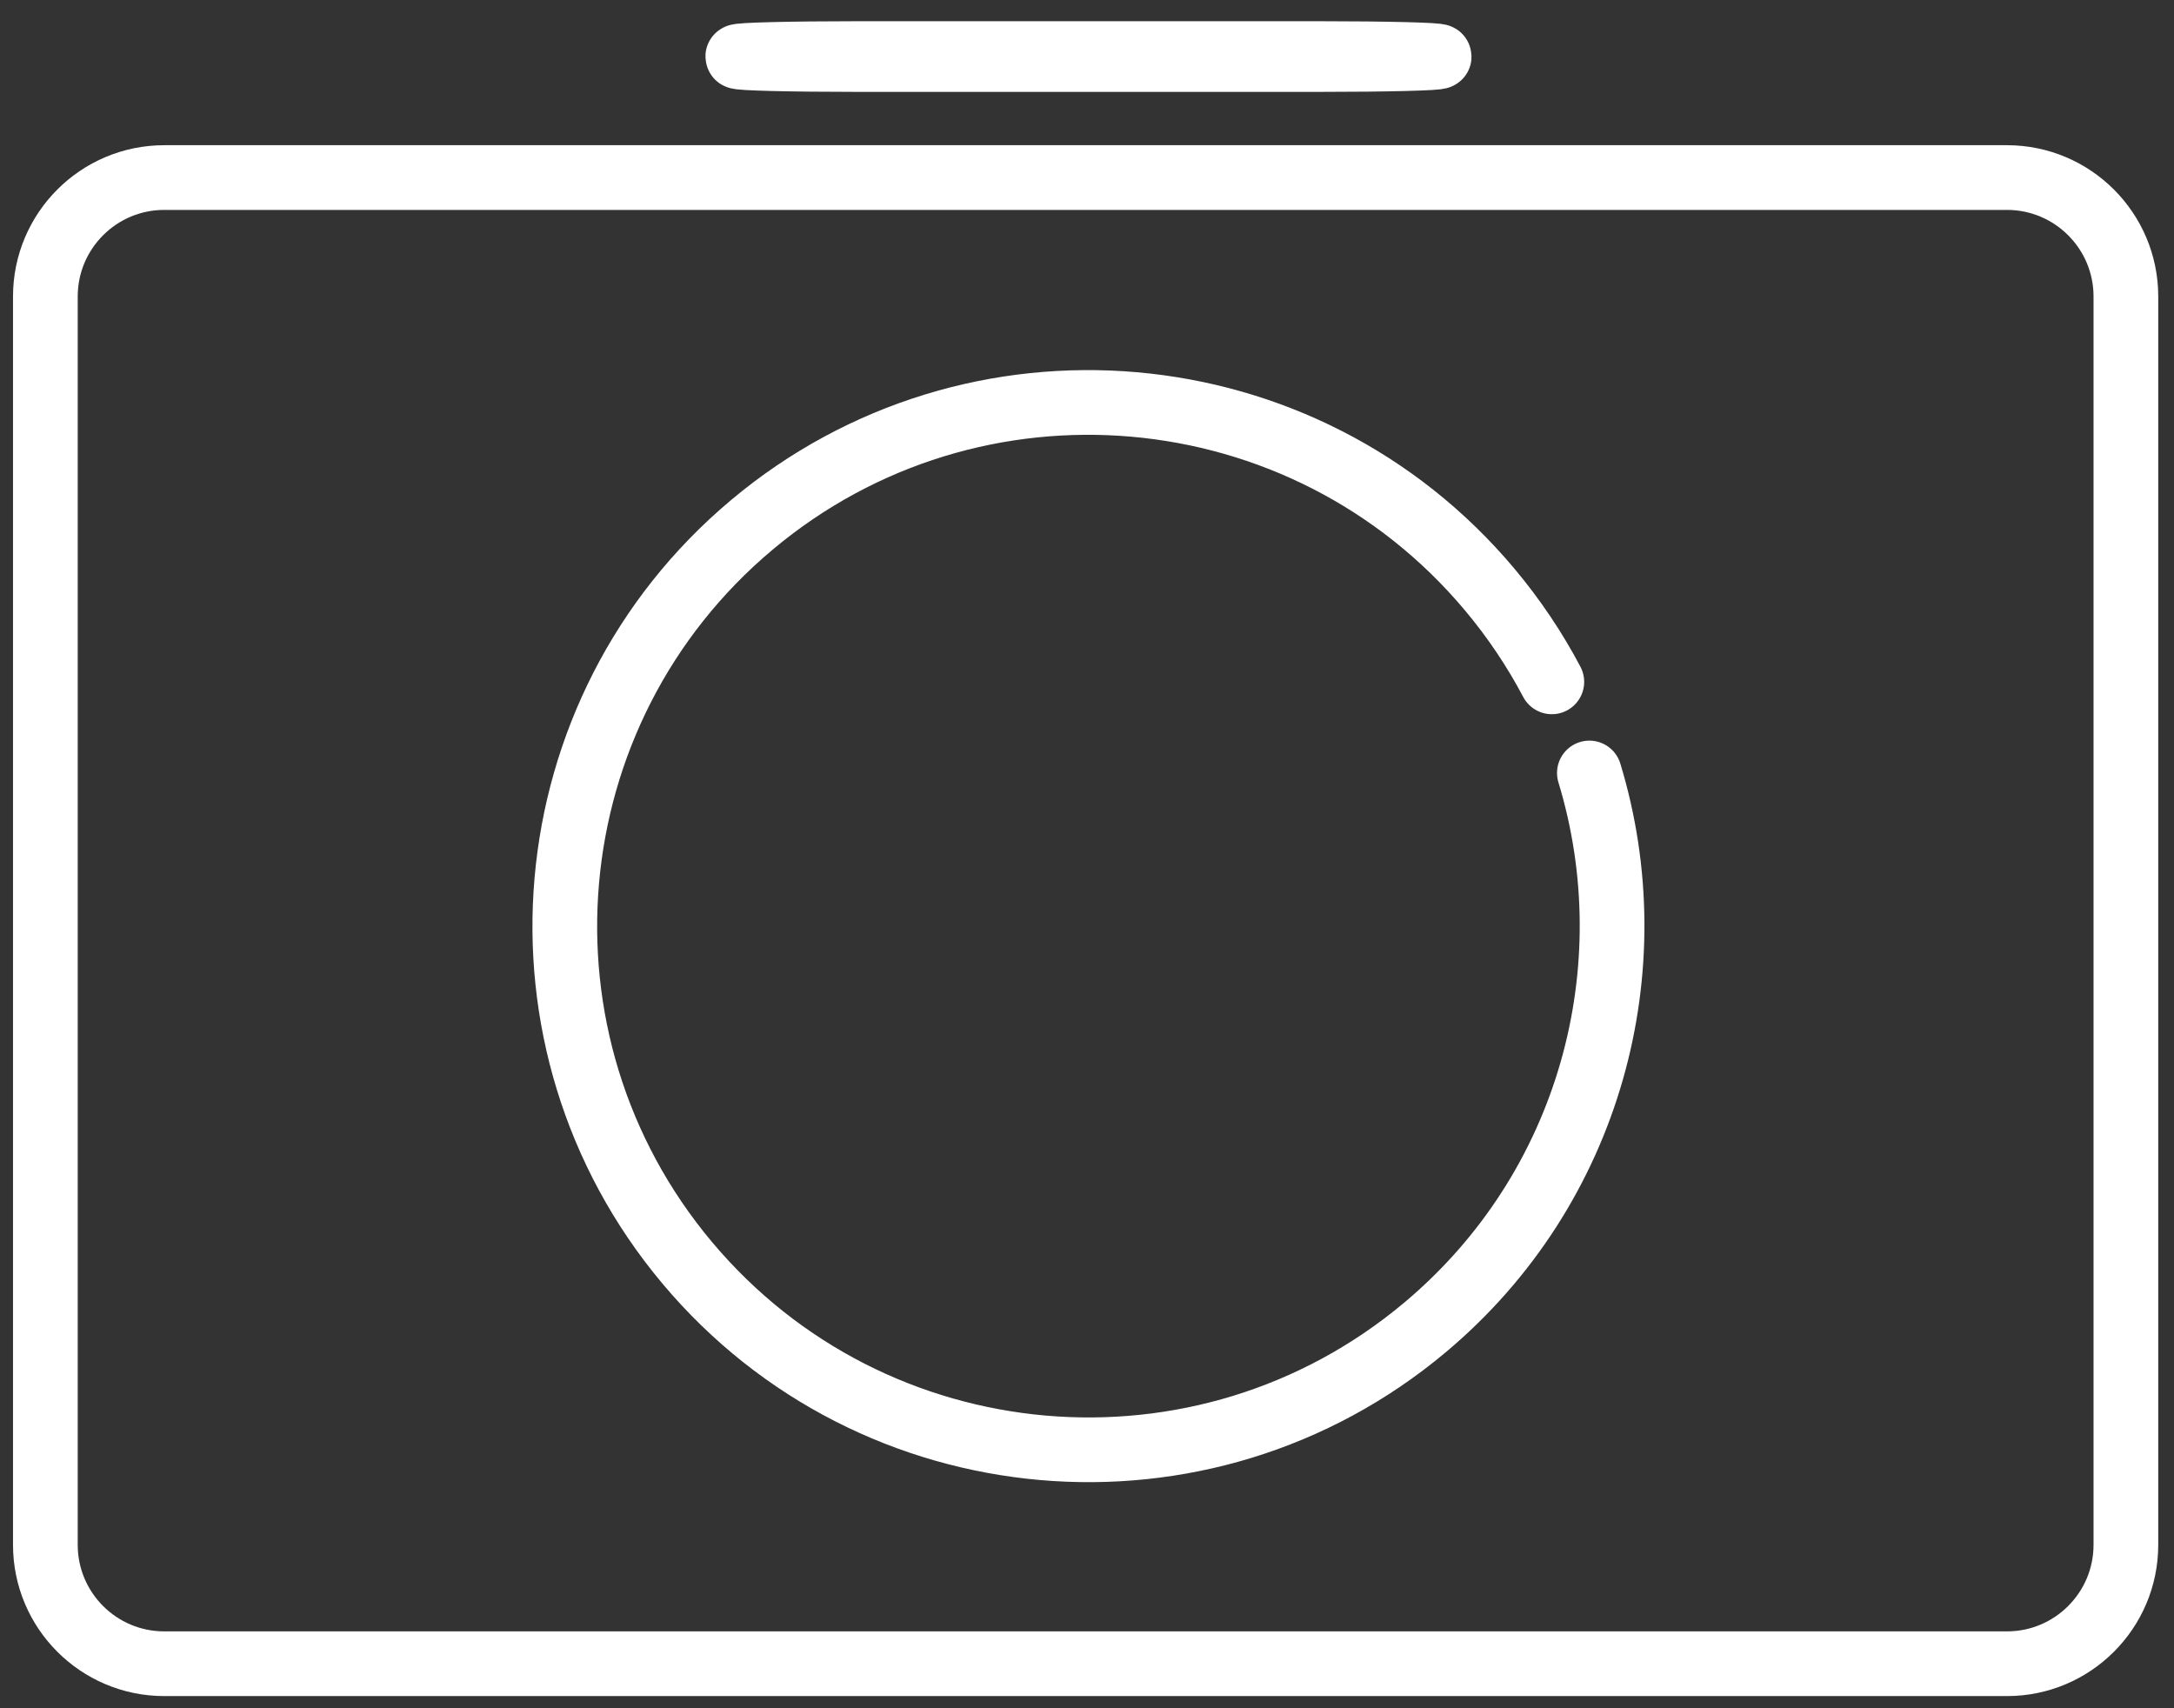 <svg width="84" height="66" viewBox="0 0 84 66" fill="none" xmlns="http://www.w3.org/2000/svg">
<rect x="0" y="0" width="84" height="66" fill="#333333" stroke="none"/>
<path d="M61.411 29.865C63.705 37.395 61.47 45.908 55.063 51.284C46.508 58.463 33.733 57.345 26.553 48.79C19.375 40.234 20.492 27.459 29.048 20.28C37.603 13.101 50.379 14.219 57.557 22.774C58.501 23.899 59.301 25.096 59.96 26.344M77.547 6.86C80.082 6.86 82.141 8.919 82.141 11.454L82.141 59.687C82.141 62.222 80.082 64.28 77.547 64.28L6.347 64.28C3.811 64.28 1.753 62.222 1.753 59.687L1.753 11.454C1.753 8.919 3.811 6.86 6.347 6.86L77.547 6.86ZM51.014 2.07C53.55 2.07 55.608 2.122 55.608 2.185C55.608 2.249 53.55 2.3 51.014 2.3L33.099 2.3C30.564 2.3 28.506 2.249 28.506 2.185C28.506 2.122 30.564 2.07 33.099 2.07L51.014 2.07Z" stroke="white" stroke-width="2.5" stroke-linecap="round"/>
</svg>

